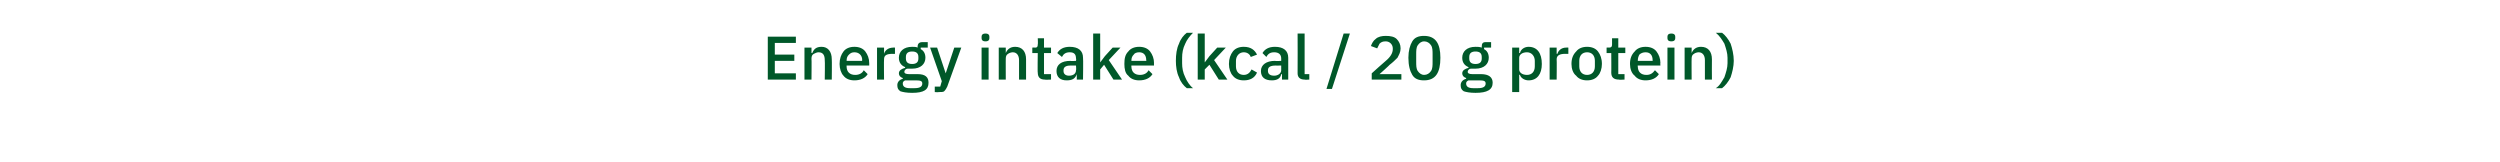 <?xml version="1.0" standalone="no"?><!DOCTYPE svg PUBLIC "-//W3C//DTD SVG 1.1//EN" "http://www.w3.org/Graphics/SVG/1.1/DTD/svg11.dtd"><svg xmlns="http://www.w3.org/2000/svg" version="1.1" width="320.4px" height="20.8px" viewBox="0 -4 320.4 20.8" style="top:-4px">  <desc>Energy intake (kcal / 20 g protein)</desc>  <defs/>  <g id="Polygon174322">    <path d="M 102 6.2 L 102 5.4 L 99.3 5.4 L 99.3 3.8 L 101.8 3.8 L 101.8 3 L 99.3 3 L 99.3 1.5 L 102 1.5 L 102 0.7 L 98.4 0.7 L 98.4 6.2 L 102 6.2 Z M 104 6.2 C 104 6.2 104.03 3.46 104 3.5 C 104 3.2 104.1 3 104.3 2.9 C 104.5 2.8 104.7 2.7 104.9 2.7 C 105.5 2.7 105.7 3.1 105.7 3.7 C 105.74 3.71 105.7 6.2 105.7 6.2 L 106.6 6.2 C 106.6 6.2 106.63 3.6 106.6 3.6 C 106.6 2.6 106.1 2 105.3 2 C 104.6 2 104.3 2.3 104.1 2.8 C 104.07 2.77 104 2.8 104 2.8 L 104 2.1 L 103.1 2.1 L 103.1 6.2 L 104 6.2 Z M 111.2 5.5 C 111.2 5.5 110.7 5 110.7 5 C 110.5 5.4 110.1 5.6 109.6 5.6 C 108.9 5.6 108.5 5.2 108.5 4.5 C 108.49 4.52 108.5 4.4 108.5 4.4 L 111.4 4.4 C 111.4 4.4 111.4 4.06 111.4 4.1 C 111.4 3.5 111.2 3 110.9 2.6 C 110.6 2.2 110.1 2 109.5 2 C 108.9 2 108.4 2.2 108.1 2.6 C 107.8 3 107.6 3.5 107.6 4.2 C 107.6 4.8 107.8 5.4 108.1 5.7 C 108.4 6.1 108.9 6.3 109.5 6.3 C 110.3 6.3 110.9 6 111.2 5.5 Z M 110.5 3.7 C 110.46 3.73 110.5 3.8 110.5 3.8 L 108.5 3.8 C 108.5 3.8 108.49 3.75 108.5 3.8 C 108.5 3.4 108.6 3.2 108.8 3 C 109 2.8 109.2 2.7 109.5 2.7 C 110.1 2.7 110.5 3.1 110.5 3.7 Z M 113.3 6.2 C 113.3 6.2 113.27 3.58 113.3 3.6 C 113.3 3.1 113.6 2.9 114.4 2.9 C 114.36 2.92 114.7 2.9 114.7 2.9 L 114.7 2.1 C 114.7 2.1 114.47 2.08 114.5 2.1 C 113.8 2.1 113.4 2.5 113.3 2.9 C 113.31 2.88 113.3 2.9 113.3 2.9 L 113.3 2.1 L 112.4 2.1 L 112.4 6.2 L 113.3 6.2 Z M 117.6 5.5 C 117.6 5.5 116.5 5.5 116.5 5.5 C 116.1 5.5 115.9 5.4 115.9 5.2 C 115.9 5 116.1 4.8 116.3 4.8 C 116.5 4.8 116.7 4.8 116.9 4.8 C 118 4.8 118.6 4.2 118.6 3.4 C 118.6 2.9 118.4 2.5 118 2.3 C 117.99 2.28 118 2.1 118 2.1 L 118.9 2.1 L 118.9 1.4 C 118.9 1.4 118.2 1.41 118.2 1.4 C 117.8 1.4 117.6 1.6 117.6 2 C 117.6 2 117.6 2.1 117.6 2.1 C 117.4 2 117.2 2 116.9 2 C 115.8 2 115.2 2.6 115.2 3.4 C 115.2 4 115.5 4.4 116 4.6 C 116 4.6 116 4.7 116 4.7 C 115.6 4.8 115.2 5 115.2 5.4 C 115.2 5.7 115.4 5.9 115.7 6 C 115.7 6 115.7 6.1 115.7 6.1 C 115.3 6.2 115 6.5 115 6.9 C 115 7.3 115.1 7.5 115.4 7.7 C 115.7 7.8 116.2 7.9 116.9 7.9 C 118.4 7.9 119 7.5 119 6.6 C 119 5.9 118.6 5.5 117.6 5.5 Z M 117.2 7.3 C 117.2 7.3 116.6 7.3 116.6 7.3 C 116 7.3 115.7 7.1 115.7 6.7 C 115.7 6.5 115.8 6.4 116 6.3 C 116 6.3 117.4 6.3 117.4 6.3 C 118 6.3 118.2 6.4 118.2 6.7 C 118.2 7.1 117.9 7.3 117.2 7.3 Z M 116.1 3.5 C 116.1 3.5 116.1 3.3 116.1 3.3 C 116.1 2.8 116.4 2.6 116.9 2.6 C 117.4 2.6 117.7 2.8 117.7 3.3 C 117.7 3.3 117.7 3.5 117.7 3.5 C 117.7 4 117.4 4.2 116.9 4.2 C 116.4 4.2 116.1 4 116.1 3.5 Z M 121.5 4.5 L 121.2 5.4 L 121.2 5.4 L 120.9 4.5 L 120.1 2.1 L 119.2 2.1 L 120.7 6.4 L 120.5 7.1 L 119.8 7.1 L 119.8 7.8 C 119.8 7.8 120.3 7.84 120.3 7.8 C 120.6 7.8 120.9 7.8 121 7.7 C 121.2 7.5 121.3 7.3 121.4 7.1 C 121.42 7.06 123.2 2.1 123.2 2.1 L 122.3 2.1 L 121.5 4.5 Z M 126.8 0.9 C 126.8 0.9 126.8 0.7 126.8 0.7 C 126.8 0.5 126.7 0.3 126.3 0.3 C 125.9 0.3 125.8 0.5 125.8 0.7 C 125.8 0.7 125.8 0.9 125.8 0.9 C 125.8 1.1 125.9 1.3 126.3 1.3 C 126.7 1.3 126.8 1.1 126.8 0.9 Z M 125.8 6.2 L 126.7 6.2 L 126.7 2.1 L 125.8 2.1 L 125.8 6.2 Z M 128.9 6.2 C 128.9 6.2 128.89 3.46 128.9 3.5 C 128.9 3.2 129 3 129.2 2.9 C 129.3 2.8 129.6 2.7 129.8 2.7 C 130.3 2.7 130.6 3.1 130.6 3.7 C 130.61 3.71 130.6 6.2 130.6 6.2 L 131.5 6.2 C 131.5 6.2 131.49 3.6 131.5 3.6 C 131.5 2.6 131 2 130.1 2 C 129.5 2 129.1 2.3 128.9 2.8 C 128.93 2.77 128.9 2.8 128.9 2.8 L 128.9 2.1 L 128 2.1 L 128 6.2 L 128.9 6.2 Z M 134.7 6.2 L 134.7 5.5 L 133.8 5.5 L 133.8 2.8 L 134.7 2.8 L 134.7 2.1 L 133.8 2.1 L 133.8 0.9 L 133 0.9 C 133 0.9 133.04 1.67 133 1.7 C 133 2 132.9 2.1 132.7 2.1 C 132.65 2.08 132.3 2.1 132.3 2.1 L 132.3 2.8 L 133 2.8 C 133 2.8 132.96 5.34 133 5.3 C 133 5.9 133.3 6.2 133.9 6.2 C 133.89 6.24 134.7 6.2 134.7 6.2 Z M 138.8 3.4 C 138.84 3.44 138.8 6.2 138.8 6.2 L 138 6.2 L 138 5.5 C 138 5.5 137.98 5.54 138 5.5 C 137.8 6.1 137.4 6.3 136.7 6.3 C 135.9 6.3 135.4 5.9 135.4 5.1 C 135.4 4.3 136 3.8 137.2 3.8 C 137.18 3.85 137.9 3.8 137.9 3.8 C 137.9 3.8 137.95 3.5 137.9 3.5 C 137.9 3 137.7 2.7 137.1 2.7 C 136.6 2.7 136.3 2.9 136.1 3.3 C 136.1 3.3 135.5 2.8 135.5 2.8 C 135.8 2.3 136.3 2 137.1 2 C 138.2 2 138.8 2.5 138.8 3.4 Z M 137.9 4.4 C 137.9 4.4 137.2 4.41 137.2 4.4 C 136.6 4.4 136.3 4.6 136.3 5 C 136.3 5 136.3 5.1 136.3 5.1 C 136.3 5.5 136.6 5.7 137 5.7 C 137.6 5.7 137.9 5.4 137.9 5 C 137.95 5.01 137.9 4.4 137.9 4.4 Z M 140.1 6.2 L 141 6.2 L 141 4.9 L 141.5 4.3 L 142.7 6.2 L 143.8 6.2 L 142.1 3.7 L 143.6 2.1 L 142.6 2.1 L 141.6 3.2 L 141 4 L 141 4 L 141 0.3 L 140.1 0.3 L 140.1 6.2 Z M 147.7 5.5 C 147.7 5.5 147.2 5 147.2 5 C 147 5.4 146.6 5.6 146.1 5.6 C 145.4 5.6 145 5.2 145 4.5 C 144.98 4.52 145 4.4 145 4.4 L 147.9 4.4 C 147.9 4.4 147.88 4.06 147.9 4.1 C 147.9 3.5 147.7 3 147.4 2.6 C 147.1 2.2 146.6 2 146 2 C 145.4 2 144.9 2.2 144.6 2.6 C 144.2 3 144.1 3.5 144.1 4.2 C 144.1 4.8 144.2 5.4 144.6 5.7 C 144.9 6.1 145.4 6.3 146 6.3 C 146.8 6.3 147.4 6 147.7 5.5 Z M 146.9 3.7 C 146.94 3.73 146.9 3.8 146.9 3.8 L 145 3.8 C 145 3.8 144.98 3.75 145 3.8 C 145 3.4 145.1 3.2 145.3 3 C 145.4 2.8 145.7 2.7 146 2.7 C 146.6 2.7 146.9 3.1 146.9 3.7 Z M 151.1 5.9 C 151.3 6.5 151.7 7 152.1 7.3 C 152.1 7.3 152.9 7.3 152.9 7.3 C 152.5 7 152.1 6.4 151.9 5.9 C 151.6 5.3 151.5 4.7 151.5 4.1 C 151.5 4.1 151.5 3.4 151.5 3.4 C 151.5 2.8 151.6 2.2 151.9 1.6 C 152.1 1.1 152.5 0.6 152.9 0.2 C 152.9 0.2 152.1 0.2 152.1 0.2 C 151.7 0.5 151.3 1 151.1 1.6 C 150.8 2.2 150.7 3 150.7 3.8 C 150.7 4.5 150.8 5.3 151.1 5.9 Z M 153.5 6.2 L 154.4 6.2 L 154.4 4.9 L 155 4.3 L 156.2 6.2 L 157.3 6.2 L 155.6 3.7 L 157.1 2.1 L 156 2.1 L 155 3.2 L 154.4 4 L 154.4 4 L 154.4 0.3 L 153.5 0.3 L 153.5 6.2 Z M 161.1 5.3 C 161.1 5.3 160.4 4.9 160.4 4.9 C 160.2 5.3 159.9 5.6 159.4 5.6 C 158.8 5.6 158.4 5.2 158.4 4.5 C 158.4 4.5 158.4 3.8 158.4 3.8 C 158.4 3.2 158.8 2.7 159.4 2.7 C 159.9 2.7 160.2 3 160.3 3.3 C 160.3 3.3 161.1 3 161.1 3 C 160.8 2.4 160.3 2 159.4 2 C 158.8 2 158.3 2.2 158 2.6 C 157.7 3 157.5 3.5 157.5 4.2 C 157.5 4.8 157.7 5.4 158 5.7 C 158.3 6.1 158.8 6.3 159.4 6.3 C 160.2 6.3 160.8 6 161.1 5.3 Z M 165.1 3.4 C 165.09 3.44 165.1 6.2 165.1 6.2 L 164.3 6.2 L 164.3 5.5 C 164.3 5.5 164.23 5.54 164.2 5.5 C 164.1 6.1 163.6 6.3 163 6.3 C 162.1 6.3 161.6 5.9 161.6 5.1 C 161.6 4.3 162.3 3.8 163.4 3.8 C 163.44 3.85 164.2 3.8 164.2 3.8 C 164.2 3.8 164.2 3.5 164.2 3.5 C 164.2 3 163.9 2.7 163.3 2.7 C 162.8 2.7 162.5 2.9 162.3 3.3 C 162.3 3.3 161.8 2.8 161.8 2.8 C 162.1 2.3 162.6 2 163.4 2 C 164.5 2 165.1 2.5 165.1 3.4 Z M 164.2 4.4 C 164.2 4.4 163.45 4.41 163.5 4.4 C 162.8 4.4 162.5 4.6 162.5 5 C 162.5 5 162.5 5.1 162.5 5.1 C 162.5 5.5 162.8 5.7 163.3 5.7 C 163.8 5.7 164.2 5.4 164.2 5 C 164.2 5.01 164.2 4.4 164.2 4.4 Z M 167.8 6.2 L 167.8 5.5 L 167.2 5.5 L 167.2 0.3 L 166.3 0.3 C 166.3 0.3 166.32 5.38 166.3 5.4 C 166.3 5.9 166.6 6.2 167.2 6.2 C 167.22 6.24 167.8 6.2 167.8 6.2 Z M 170.7 7.4 L 173 0.3 L 172.2 0.3 L 170 7.4 L 170.7 7.4 Z M 179.6 5.5 L 176.8 5.5 C 176.8 5.5 178.1 4.34 178.1 4.3 C 178.5 4 178.8 3.7 179.1 3.4 C 179.3 3 179.5 2.7 179.5 2.2 C 179.5 1.7 179.3 1.3 179 1 C 178.7 0.7 178.2 0.6 177.6 0.6 C 177.1 0.6 176.6 0.7 176.3 1 C 176 1.2 175.8 1.6 175.7 1.9 C 175.7 1.9 176.5 2.2 176.5 2.2 C 176.6 2 176.7 1.8 176.8 1.6 C 177 1.4 177.2 1.3 177.6 1.3 C 178.1 1.3 178.5 1.7 178.5 2.2 C 178.5 2.2 178.5 2.3 178.5 2.3 C 178.5 2.8 178.2 3.3 177.6 3.8 C 177.59 3.78 175.8 5.4 175.8 5.4 L 175.8 6.2 L 179.6 6.2 L 179.6 5.5 Z M 184.6 3.4 C 184.6 1.6 184 0.6 182.5 0.6 C 181.8 0.6 181.3 0.8 181 1.3 C 180.7 1.8 180.5 2.5 180.5 3.4 C 180.5 4.4 180.7 5.1 181 5.6 C 181.3 6.1 181.8 6.3 182.5 6.3 C 184 6.3 184.6 5.3 184.6 3.4 Z M 181.7 5.1 C 181.5 4.8 181.5 4.4 181.5 3.9 C 181.5 3.9 181.5 3 181.5 3 C 181.5 2.5 181.5 2.1 181.7 1.8 C 181.9 1.5 182.2 1.3 182.5 1.3 C 182.9 1.3 183.2 1.5 183.4 1.8 C 183.6 2.1 183.6 2.5 183.6 3 C 183.6 3 183.6 3.9 183.6 3.9 C 183.6 4.4 183.6 4.8 183.4 5.1 C 183.2 5.4 182.9 5.6 182.5 5.6 C 182.2 5.6 181.9 5.4 181.7 5.1 Z M 189.8 5.5 C 189.8 5.5 188.7 5.5 188.7 5.5 C 188.3 5.5 188.1 5.4 188.1 5.2 C 188.1 5 188.3 4.8 188.5 4.8 C 188.7 4.8 188.9 4.8 189.1 4.8 C 190.2 4.8 190.8 4.2 190.8 3.4 C 190.8 2.9 190.6 2.5 190.2 2.3 C 190.19 2.28 190.2 2.1 190.2 2.1 L 191.1 2.1 L 191.1 1.4 C 191.1 1.4 190.41 1.41 190.4 1.4 C 190 1.4 189.9 1.6 189.9 2 C 189.9 2 189.9 2.1 189.9 2.1 C 189.6 2 189.4 2 189.1 2 C 188 2 187.4 2.6 187.4 3.4 C 187.4 4 187.7 4.4 188.2 4.6 C 188.2 4.6 188.2 4.7 188.2 4.7 C 187.8 4.8 187.4 5 187.4 5.4 C 187.4 5.7 187.6 5.9 187.9 6 C 187.9 6 187.9 6.1 187.9 6.1 C 187.5 6.2 187.2 6.5 187.2 6.9 C 187.2 7.3 187.3 7.5 187.6 7.7 C 187.9 7.8 188.4 7.9 189.1 7.9 C 190.6 7.9 191.3 7.5 191.3 6.6 C 191.3 5.9 190.8 5.5 189.8 5.5 Z M 189.4 7.3 C 189.4 7.3 188.8 7.3 188.8 7.3 C 188.2 7.3 187.9 7.1 187.9 6.7 C 187.9 6.5 188 6.4 188.2 6.3 C 188.2 6.3 189.6 6.3 189.6 6.3 C 190.2 6.3 190.4 6.4 190.4 6.7 C 190.4 7.1 190.1 7.3 189.4 7.3 Z M 188.3 3.5 C 188.3 3.5 188.3 3.3 188.3 3.3 C 188.3 2.8 188.6 2.6 189.1 2.6 C 189.6 2.6 189.9 2.8 189.9 3.3 C 189.9 3.3 189.9 3.5 189.9 3.5 C 189.9 4 189.6 4.2 189.1 4.2 C 188.6 4.2 188.3 4 188.3 3.5 Z M 193.8 7.8 L 194.7 7.8 L 194.7 5.6 C 194.7 5.6 194.76 5.55 194.8 5.6 C 194.9 6 195.4 6.3 195.9 6.3 C 197 6.3 197.6 5.5 197.6 4.2 C 197.6 2.8 197 2 195.9 2 C 195.4 2 194.9 2.3 194.8 2.8 C 194.76 2.77 194.7 2.8 194.7 2.8 L 194.7 2.1 L 193.8 2.1 L 193.8 7.8 Z M 194.7 4.9 C 194.7 4.9 194.7 3.4 194.7 3.4 C 194.7 3 195.1 2.7 195.7 2.7 C 196.3 2.7 196.7 3.2 196.7 3.8 C 196.7 3.8 196.7 4.5 196.7 4.5 C 196.7 5.2 196.3 5.6 195.7 5.6 C 195.1 5.6 194.7 5.3 194.7 4.9 Z M 199.5 6.2 C 199.5 6.2 199.53 3.58 199.5 3.6 C 199.5 3.1 199.9 2.9 200.6 2.9 C 200.62 2.92 201 2.9 201 2.9 L 201 2.1 C 201 2.1 200.73 2.08 200.7 2.1 C 200.1 2.1 199.7 2.5 199.6 2.9 C 199.57 2.88 199.5 2.9 199.5 2.9 L 199.5 2.1 L 198.6 2.1 L 198.6 6.2 L 199.5 6.2 Z M 204.8 5.7 C 205.1 5.4 205.3 4.8 205.3 4.2 C 205.3 3.5 205.1 3 204.8 2.6 C 204.5 2.2 204 2 203.4 2 C 202.8 2 202.3 2.2 202 2.6 C 201.6 3 201.4 3.5 201.4 4.2 C 201.4 4.8 201.6 5.4 202 5.7 C 202.3 6.1 202.8 6.3 203.4 6.3 C 204 6.3 204.5 6.1 204.8 5.7 Z M 202.4 4.5 C 202.4 4.5 202.4 3.8 202.4 3.8 C 202.4 3.1 202.8 2.7 203.4 2.7 C 204 2.7 204.4 3.1 204.4 3.8 C 204.4 3.8 204.4 4.5 204.4 4.5 C 204.4 5.2 204 5.6 203.4 5.6 C 202.8 5.6 202.4 5.2 202.4 4.5 Z M 208.2 6.2 L 208.2 5.5 L 207.4 5.5 L 207.4 2.8 L 208.3 2.8 L 208.3 2.1 L 207.4 2.1 L 207.4 0.9 L 206.6 0.9 C 206.6 0.9 206.61 1.67 206.6 1.7 C 206.6 2 206.5 2.1 206.2 2.1 C 206.22 2.08 205.9 2.1 205.9 2.1 L 205.9 2.8 L 206.5 2.8 C 206.5 2.8 206.52 5.34 206.5 5.3 C 206.5 5.9 206.8 6.2 207.5 6.2 C 207.45 6.24 208.2 6.2 208.2 6.2 Z M 212.6 5.5 C 212.6 5.5 212.1 5 212.1 5 C 211.8 5.4 211.5 5.6 211 5.6 C 210.3 5.6 209.9 5.2 209.9 4.5 C 209.85 4.52 209.9 4.4 209.9 4.4 L 212.8 4.4 C 212.8 4.4 212.76 4.06 212.8 4.1 C 212.8 3.5 212.6 3 212.3 2.6 C 212 2.2 211.5 2 210.9 2 C 210.3 2 209.8 2.2 209.5 2.6 C 209.1 3 208.9 3.5 208.9 4.2 C 208.9 4.8 209.1 5.4 209.5 5.7 C 209.8 6.1 210.3 6.3 210.9 6.3 C 211.7 6.3 212.3 6 212.6 5.5 Z M 211.8 3.7 C 211.82 3.73 211.8 3.8 211.8 3.8 L 209.9 3.8 C 209.9 3.8 209.85 3.75 209.9 3.8 C 209.9 3.4 210 3.2 210.1 3 C 210.3 2.8 210.6 2.7 210.9 2.7 C 211.5 2.7 211.8 3.1 211.8 3.7 Z M 214.7 0.9 C 214.7 0.9 214.7 0.7 214.7 0.7 C 214.7 0.5 214.6 0.3 214.2 0.3 C 213.8 0.3 213.7 0.5 213.7 0.7 C 213.7 0.7 213.7 0.9 213.7 0.9 C 213.7 1.1 213.8 1.3 214.2 1.3 C 214.6 1.3 214.7 1.1 214.7 0.9 Z M 213.7 6.2 L 214.6 6.2 L 214.6 2.1 L 213.7 2.1 L 213.7 6.2 Z M 216.8 6.2 C 216.8 6.2 216.78 3.46 216.8 3.5 C 216.8 3.2 216.9 3 217.1 2.9 C 217.2 2.8 217.5 2.7 217.7 2.7 C 218.2 2.7 218.5 3.1 218.5 3.7 C 218.5 3.71 218.5 6.2 218.5 6.2 L 219.4 6.2 C 219.4 6.2 219.38 3.6 219.4 3.6 C 219.4 2.6 218.9 2 218 2 C 217.4 2 217 2.3 216.8 2.8 C 216.82 2.77 216.8 2.8 216.8 2.8 L 216.8 2.1 L 215.9 2.1 L 215.9 6.2 L 216.8 6.2 Z M 221.8 1.6 C 221.5 1 221.1 0.5 220.7 0.2 C 220.7 0.2 219.9 0.2 219.9 0.2 C 220.4 0.6 220.7 1.1 221 1.6 C 221.2 2.2 221.4 2.8 221.4 3.4 C 221.4 3.4 221.4 4.1 221.4 4.1 C 221.4 4.7 221.2 5.3 221 5.9 C 220.7 6.4 220.4 7 219.9 7.3 C 219.9 7.3 220.7 7.3 220.7 7.3 C 221.1 7 221.5 6.5 221.8 5.9 C 222 5.3 222.2 4.5 222.2 3.8 C 222.2 3 222 2.2 221.8 1.6 Z " stroke="none" fill="#005829"/>  </g></svg>